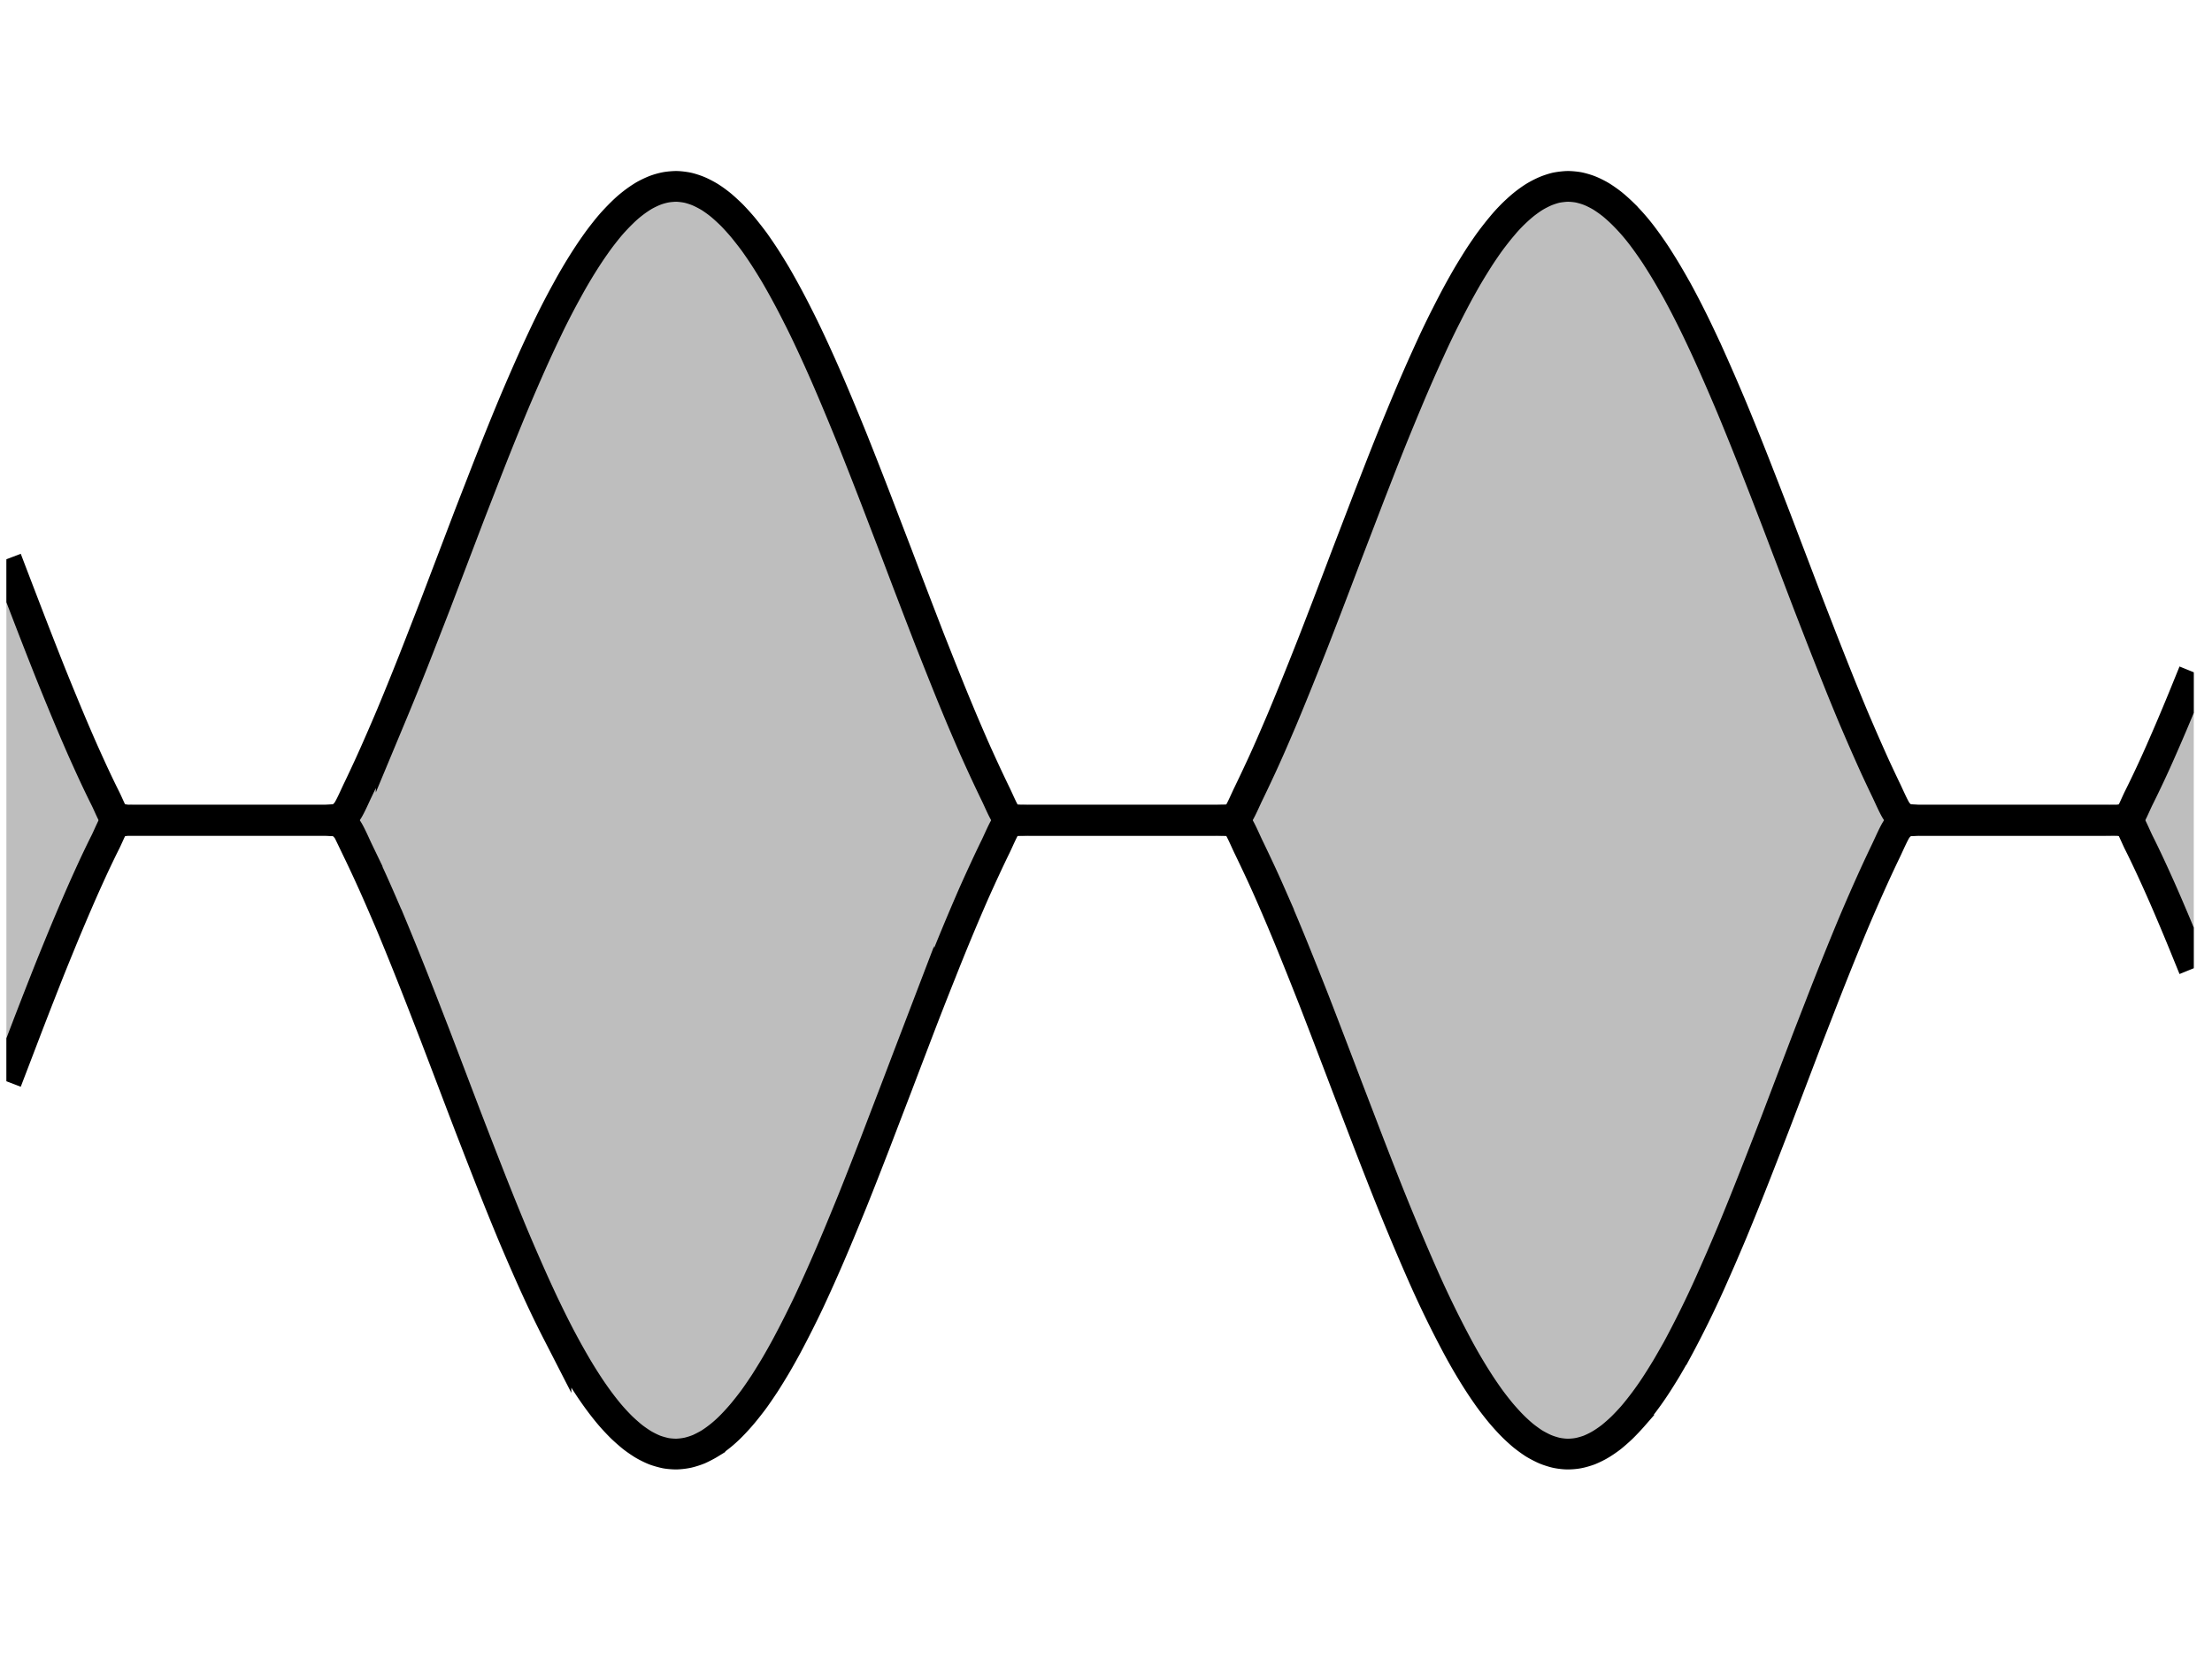 <svg xmlns="http://www.w3.org/2000/svg" width="113.388" height="85.041"><defs><clipPath id="a"><path d="M.328 9h112.125v66H.328Zm0 0"/></clipPath><clipPath id="b"><path d="M.328 0h112.125v65H.328Zm0 0"/></clipPath><clipPath id="c"><path d="M.328 19h112.125v65.094H.328Zm0 0"/></clipPath></defs><g clip-path="url(#a)"><path fill="#7F7F7F" fill-opacity=".5" d="M.328 28.668a787 787 0 0 0 1.129 2.945 271.168 271.168 0 0 0 1.125 2.875 170 170 0 0 0 1.129 2.739c.156.367.406.945.562 1.296.157.348.407.903.563 1.235.156.336.406.855.566 1.172.157.312.407.941.563 1.093.156.157.406.02.562.024h10.141c.156 0 .406.062.566 0 .157-.063.407-.238.563-.457s.406-.805.562-1.125c.157-.324.407-.86.563-1.2s.406-.902.562-1.261c.157-.356.41-.945.567-1.316a162 162 0 0 0 1.125-2.77c.156-.395.406-1.035.562-1.438.157-.402.41-1.05.567-1.457l.562-1.476c.156-.406.406-1.067.563-1.477l.562-1.476c.156-.407.41-1.059.567-1.461s.406-1.047.562-1.442a164.586 164.586 0 0 1 1.125-2.785 113 113 0 0 1 1.129-2.601c.156-.344.406-.883.563-1.211a38.537 38.537 0 0 1 1.129-2.207 25.566 25.566 0 0 1 1.125-1.875c.156-.235.406-.594.562-.801s.406-.524.562-.703c.157-.18.41-.445.567-.598s.406-.37.562-.492c.157-.125.407-.293.563-.387.156-.09.406-.21.562-.27a3.4 3.4 0 0 1 .567-.16c.156-.027.406-.05.562-.046s.406.035.563.07.406.117.562.184.41.199.567.296c.156.098.406.278.562.407s.406.36.563.515c.156.16.406.434.562.621.156.188.41.512.567.723.156.215.406.582.562.824.156.239.406.645.563.91a39 39 0 0 1 1.125 2.086c.16.309.41.825.566 1.157a74 74 0 0 1 1.125 2.507 154 154 0 0 1 1.129 2.72 271 271 0 0 1 1.125 2.866c.156.403.406 1.059.562 1.465l.567 1.477.562 1.48.563 1.469.562 1.457.567 1.43c.156.39.406 1.015.562 1.398.156.38.406.985.563 1.356.156.367.406.949.562 1.304s.41.91.567 1.25c.156.336.406.864.562 1.184.156.316.406.926.563 1.11.156.187.406.195.562.226s.406 0 .563 0h9.582c.156 0 .406.031.562 0 .156-.035.406-.059.563-.25.156-.188.406-.793.562-1.11.156-.32.406-.847.563-1.187.16-.336.41-.895.566-1.25s.406-.937.563-1.305c.156-.37.406-.976.562-1.36.156-.378.406-1.003.563-1.394.156-.394.41-1.03.566-1.433.156-.399.406-1.051.562-1.453.157-.407.407-1.063.563-1.473l.562-1.48.567-1.477.562-1.465.563-1.445c.156-.399.406-1.031.562-1.418s.41-1.004.567-1.383c.156-.375.406-.973.562-1.336s.406-.933.563-1.281.406-.895.562-1.227c.156-.328.406-.843.567-1.152.156-.313.406-.793.562-1.082s.406-.734.563-1c.156-.262.406-.668.562-.91.156-.239.406-.606.563-.82.156-.211.41-.536.566-.72a8.34 8.34 0 0 1 1.125-1.133c.156-.128.406-.308.563-.405s.41-.227.566-.293c.156-.067.406-.149.562-.184.157-.031.407-.062.563-.066s.406.02.562.047c.157.03.41.101.567.164.156.058.406.183.562.273s.407.266.563.387c.156.12.406.344.562.496a10.6 10.6 0 0 1 1.13 1.305c.156.207.406.566.562.8.156.239.406.637.562.899.156.261.406.699.567.984a44 44 0 0 1 1.125 2.211c.156.324.406.863.562 1.211a113.367 113.367 0 0 1 1.129 2.602 166 166 0 0 1 1.125 2.785l.563 1.441.566 1.465c.156.406.406 1.066.562 1.477.157.406.407 1.066.563 1.476s.406 1.067.562 1.473l.567 1.46a277 277 0 0 0 1.125 2.84c.156.383.406.993.562 1.364.157.37.41.957.567 1.316.156.356.406.918.562 1.262.157.34.407.871.563 1.195.156.32.406.91.562 1.125s.407.371.567.434c.156.058.406 0 .562 0h9.578c.157 0 .407.004.563 0 .156-.008.406.113.562-.043.157-.16.407-.785.563-1.098a55 55 0 0 0 1.129-2.41 107 107 0 0 0 1.125-2.644c.156-.38.566-1.391.566-1.391v15.172s-.41-1.012-.566-1.39a95 95 0 0 0-1.688-3.884c-.156-.336-.406-.859-.566-1.172-.156-.316-.406-.94-.563-1.097-.156-.16-.406-.04-.562-.043-.156-.008-.406 0-.563 0h-9.578c-.156 0-.406-.063-.562 0a1.34 1.34 0 0 0-.567.43c-.156.218-.406.804-.562 1.128a70 70 0 0 0-1.125 2.454c-.156.359-.41.945-.567 1.316a163 163 0 0 0-1.687 4.207c-.156.402-.41 1.05-.567 1.457-.156.406-.406 1.063-.562 1.473l-.563 1.48-.562 1.477c-.156.406-.41 1.058-.566 1.46-.157.403-.407 1.048-.563 1.442a178 178 0 0 1-1.125 2.79c-.156.374-.41.964-.566 1.327-.157.36-.407.926-.563 1.274a52.002 52.002 0 0 1-1.687 3.422c-.16.28-.41.722-.567.984-.156.258-.406.66-.562.894a15.98 15.98 0 0 1-1.125 1.508c-.157.18-.41.45-.567.602a9 9 0 0 1-.562.496 6 6 0 0 1-.563.383 5 5 0 0 1-.562.277c-.156.059-.41.133-.567.16-.156.032-.406.051-.562.047a3 3 0 0 1-.563-.066 4 4 0 0 1-.562-.18c-.156-.066-.41-.2-.566-.293a7 7 0 0 1-.563-.406 8 8 0 0 1-.562-.516 13 13 0 0 1-.563-.617c-.156-.187-.41-.508-.566-.723a21 21 0 0 1-1.125-1.73 38 38 0 0 1-1.125-2.078 53 53 0 0 1-1.13-2.38 105 105 0 0 1-1.124-2.62 126 126 0 0 1-1.13-2.801c-.155-.395-.405-1.04-.562-1.445-.156-.403-.406-1.059-.562-1.465-.156-.41-.41-1.067-.567-1.477s-.406-1.07-.562-1.476a594 594 0 0 0-1.125-2.93 274 274 0 0 0-1.129-2.828 120 120 0 0 0-1.125-2.664c-.156-.356-.406-.91-.566-1.25a85 85 0 0 0-.563-1.184c-.156-.32-.406-.926-.562-1.113-.157-.188-.407-.215-.563-.246-.156-.035-.406 0-.562 0h-9.582c-.157 0-.407-.031-.563 0s-.406.039-.562.223c-.157.187-.407.792-.563 1.113-.156.316-.406.844-.562 1.183-.157.336-.41.895-.567 1.246a110 110 0 0 0-1.125 2.665c-.156.382-.406 1.003-.562 1.398a183 183 0 0 0-1.13 2.883l-.562 1.472-.562 1.477-.567 1.477-.562 1.468c-.156.403-.406 1.047-.563 1.446-.156.398-.406 1.03-.562 1.418-.156.39-.41 1.004-.567 1.382a116 116 0 0 1-1.125 2.622c-.156.347-.406.894-.562 1.226a53 53 0 0 1-1.129 2.238c-.156.29-.406.735-.562 1-.157.266-.407.672-.563.914-.156.239-.406.606-.562.82-.157.216-.41.536-.567.723-.156.188-.406.465-.562.621a6.4 6.4 0 0 1-1.125.926c-.157.098-.41.227-.567.297a4 4 0 0 1-.562.18 3.5 3.5 0 0 1-.563.07 3.4 3.4 0 0 1-.562-.043 4 4 0 0 1-.567-.16 5 5 0 0 1-.562-.273 6 6 0 0 1-.563-.383 9 9 0 0 1-.562-.492 12 12 0 0 1-.567-.602c-.156-.18-.406-.492-.562-.703a18 18 0 0 1-.563-.8 30 30 0 0 1-.562-.891 37 37 0 0 1-1.129-2.051 52 52 0 0 1-1.125-2.352 112.523 112.523 0 0 1-1.129-2.598 166 166 0 0 1-1.125-2.785l-.562-1.441c-.157-.402-.41-1.055-.567-1.465-.156-.406-.406-1.062-.562-1.473l-.563-1.48-.562-1.473-.567-1.46a277 277 0 0 0-1.125-2.84c-.156-.383-.406-.993-.562-1.368-.156-.37-.41-.957-.567-1.316-.156-.356-.406-.918-.562-1.262-.156-.34-.406-.875-.563-1.195-.156-.324-.406-.91-.562-1.129a1.44 1.44 0 0 0-.563-.453c-.16-.063-.41 0-.566 0H7.09c-.156 0-.406-.004-.563 0-.156 0-.406-.137-.562.02-.156.156-.406.78-.563 1.097-.16.313-.41.836-.566 1.168-.156.336-.406.887-.563 1.238a107 107 0 0 0-1.125 2.64c-.156.384-.41 1-.566 1.392-.156.39-.406 1.027-.562 1.425s-.407 1.047-.563 1.45l-.562 1.468-.567 1.48Zm0 0"/></g><g clip-path="url(#b)"><path fill="none" stroke="#000" stroke-miterlimit="10" stroke-width="1.576" d="M.328 28.668a787 787 0 0 0 1.129 2.945 271.172 271.172 0 0 0 1.125 2.875 170 170 0 0 0 1.129 2.739c.156.367.406.945.562 1.296.157.348.407.903.563 1.235.156.336.406.855.566 1.172.157.312.407.941.563 1.093.156.157.406.02.562.024h10.141c.156 0 .406.062.566 0 .157-.063.407-.238.563-.457s.406-.805.562-1.125c.157-.324.407-.86.563-1.2s.406-.902.562-1.261c.157-.356.41-.945.567-1.317a162 162 0 0 0 1.125-2.769c.156-.395.406-1.035.562-1.438.157-.402.41-1.05.567-1.457l.562-1.476c.156-.406.406-1.067.563-1.477l.562-1.476c.156-.407.41-1.059.567-1.461s.406-1.047.562-1.442a164.602 164.602 0 0 1 1.125-2.785 113 113 0 0 1 1.129-2.601c.156-.344.406-.883.563-1.211a38.538 38.538 0 0 1 1.129-2.207 25.566 25.566 0 0 1 1.125-1.875c.156-.235.406-.594.562-.801s.406-.524.562-.703c.157-.18.41-.446.567-.598a6.034 6.034 0 0 1 1.125-.879c.156-.09.406-.21.562-.27a3.4 3.4 0 0 1 .567-.16c.156-.027.406-.05.562-.046s.406.035.563.07.406.117.562.184.41.199.567.296c.156.098.406.278.562.407s.406.36.563.515c.156.16.406.434.562.621.156.188.41.512.567.723.156.215.406.582.562.824.156.239.406.645.563.91a39 39 0 0 1 1.125 2.086c.16.309.41.825.566 1.157a74 74 0 0 1 1.125 2.507 154 154 0 0 1 1.129 2.72 271 271 0 0 1 1.125 2.866c.156.403.406 1.059.562 1.465l.567 1.477.562 1.48.563 1.469.562 1.457.567 1.43c.156.39.406 1.015.562 1.398.156.38.406.985.563 1.356.156.367.406.949.562 1.304s.41.91.567 1.25c.156.336.406.864.562 1.184.156.316.406.926.563 1.11.156.187.406.195.562.226s.406 0 .563 0h9.582c.156 0 .406.031.562 0 .156-.035.406-.059.563-.25.156-.188.406-.793.562-1.11.156-.32.406-.847.563-1.187.16-.336.41-.895.566-1.25s.406-.938.563-1.305c.156-.37.406-.976.562-1.36.156-.378.406-1.003.563-1.394.156-.394.41-1.03.566-1.433.156-.399.406-1.051.562-1.453.157-.407.407-1.063.563-1.473l.562-1.48.567-1.477.562-1.465.563-1.445c.156-.399.406-1.031.562-1.418s.41-1.004.567-1.383c.156-.375.406-.973.562-1.336s.406-.933.563-1.281.406-.895.562-1.227c.156-.328.406-.843.567-1.152.156-.313.406-.793.562-1.082s.406-.734.563-1c.156-.262.406-.668.562-.91.156-.239.406-.606.563-.82.156-.211.41-.536.566-.72a8.34 8.34 0 0 1 1.125-1.133c.156-.128.406-.308.563-.405s.41-.227.566-.293c.156-.067.406-.149.562-.184.157-.031.407-.062.563-.066s.406.02.562.047c.157.03.41.101.567.164.156.058.406.183.562.273s.407.266.563.387c.156.12.406.344.562.496a10.6 10.6 0 0 1 1.13 1.305c.156.207.406.566.562.8.156.239.406.637.562.899.157.261.407.699.567.984a44 44 0 0 1 1.125 2.211c.156.324.406.863.562 1.211a113.368 113.368 0 0 1 1.129 2.602 166 166 0 0 1 1.125 2.785l.563 1.441.566 1.465c.156.406.406 1.066.562 1.477.157.406.407 1.066.563 1.476s.406 1.067.562 1.473l.567 1.46a277 277 0 0 0 1.125 2.84c.156.383.406.993.562 1.364.157.37.41.957.567 1.316.156.356.406.918.562 1.262.157.34.407.871.563 1.195.156.32.406.91.562 1.125s.407.371.567.434c.156.058.406 0 .562 0h9.578c.157 0 .407.004.563 0 .156-.008.406.113.562-.043.157-.16.407-.785.563-1.098a55 55 0 0 0 1.129-2.41 107 107 0 0 0 1.125-2.644c.156-.38.566-1.391.566-1.391"/></g><g clip-path="url(#c)"><path fill="none" stroke="#000" stroke-miterlimit="10" stroke-width="1.576" d="m.328 55.426.567-1.48.562-1.47c.156-.402.406-1.05.563-1.449.156-.398.406-1.035.562-1.425s.41-1.008.566-1.391a117 117 0 0 1 1.125-2.64c.157-.352.407-.903.563-1.239.156-.332.406-.855.566-1.168.157-.316.407-.941.563-1.098.156-.156.406-.02.562-.02.157-.003.407 0 .563 0h9.578c.156 0 .406-.062.566 0 .157.063.407.235.563.454s.406.805.562 1.129a70 70 0 0 1 1.125 2.457c.157.36.41.945.567 1.316a175.685 175.685 0 0 1 1.125 2.773c.156.395.406 1.032.562 1.434l.567 1.461.562 1.473.563 1.48c.156.41.406 1.067.562 1.473a561.992 561.992 0 0 0 1.129 2.906 165.796 165.796 0 0 0 1.125 2.785 113 113 0 0 0 1.129 2.598c.156.344.406.887.563 1.211.156.328.406.836.562 1.14a36.842 36.842 0 0 0 1.129 2.05c.156.26.406.658.562.892.157.238.407.594.563.8.156.212.406.524.562.704s.41.45.567.602c.156.148.406.37.562.492.157.12.407.293.563.383s.406.214.562.273.41.129.567.16c.156.028.406.047.562.043a3.5 3.5 0 0 0 .563-.07 4 4 0 0 0 .562-.18c.156-.07.41-.2.567-.297a6.4 6.4 0 0 0 1.125-.926c.156-.156.406-.433.562-.62.156-.188.41-.508.567-.723s.406-.582.562-.82c.156-.243.406-.649.563-.915.156-.265.406-.71.562-1a55 55 0 0 0 1.129-2.238 83.755 83.755 0 0 0 1.125-2.512c.156-.363.406-.957.562-1.336.157-.378.41-.992.567-1.382.156-.387.406-1.02.562-1.418.157-.399.407-1.043.563-1.446l.562-1.468.567-1.477.562-1.477.563-1.472a182.622 182.622 0 0 1 1.129-2.883 119.86 119.86 0 0 1 1.687-4.063c.156-.351.41-.91.567-1.246.156-.34.406-.867.562-1.183.156-.32.406-.926.563-1.113.156-.184.406-.192.562-.223s.406 0 .563 0h9.582c.156 0 .406-.035.562 0 .156.031.406.058.563.246.156.187.406.793.562 1.113s.406.848.563 1.184c.16.34.41.894.566 1.25a110 110 0 0 1 1.125 2.664 273.925 273.925 0 0 1 1.129 2.828 578 578 0 0 1 1.125 2.93c.156.406.406 1.066.562 1.476l.567 1.477c.156.406.406 1.062.562 1.465.157.406.407 1.05.563 1.445a125.666 125.666 0 0 0 1.129 2.8 116 116 0 0 0 1.125 2.622 53.225 53.225 0 0 0 1.691 3.457 26.54 26.54 0 0 0 1.125 1.91c.156.242.406.606.563.82.156.215.41.536.566.723.156.184.406.461.563.617.156.16.406.387.562.516.156.125.406.308.563.406.156.094.41.227.566.293s.406.145.562.18.407.066.563.066c.156.004.406-.015.562-.047.157-.027.41-.101.567-.16.156-.062.406-.183.562-.277.157-.09.407-.262.563-.383.156-.125.406-.344.562-.496s.41-.422.567-.602a16 16 0 0 0 1.125-1.508c.156-.234.406-.636.562-.894.157-.262.407-.703.567-.984a52.005 52.005 0 0 0 1.688-3.422c.155-.348.405-.914.562-1.274.156-.363.41-.953.566-1.328a166 166 0 0 0 1.125-2.789c.156-.394.406-1.039.563-1.441s.41-1.055.566-1.461l.562-1.477.563-1.48c.156-.41.406-1.067.562-1.473l.567-1.457a174.412 174.412 0 0 1 1.688-4.207 99.2 99.2 0 0 1 1.129-2.574c.156-.34.406-.875.562-1.196.156-.324.406-.91.562-1.128a1.34 1.34 0 0 1 .567-.43c.156-.063.406 0 .562 0h9.578c.157 0 .407-.008.563 0 .156.004.406-.117.562.043.157.156.407.781.563 1.097.16.313.41.836.566 1.172a76 76 0 0 1 1.125 2.536c.156.363.406.964.563 1.347l.566 1.39"/></g></svg>